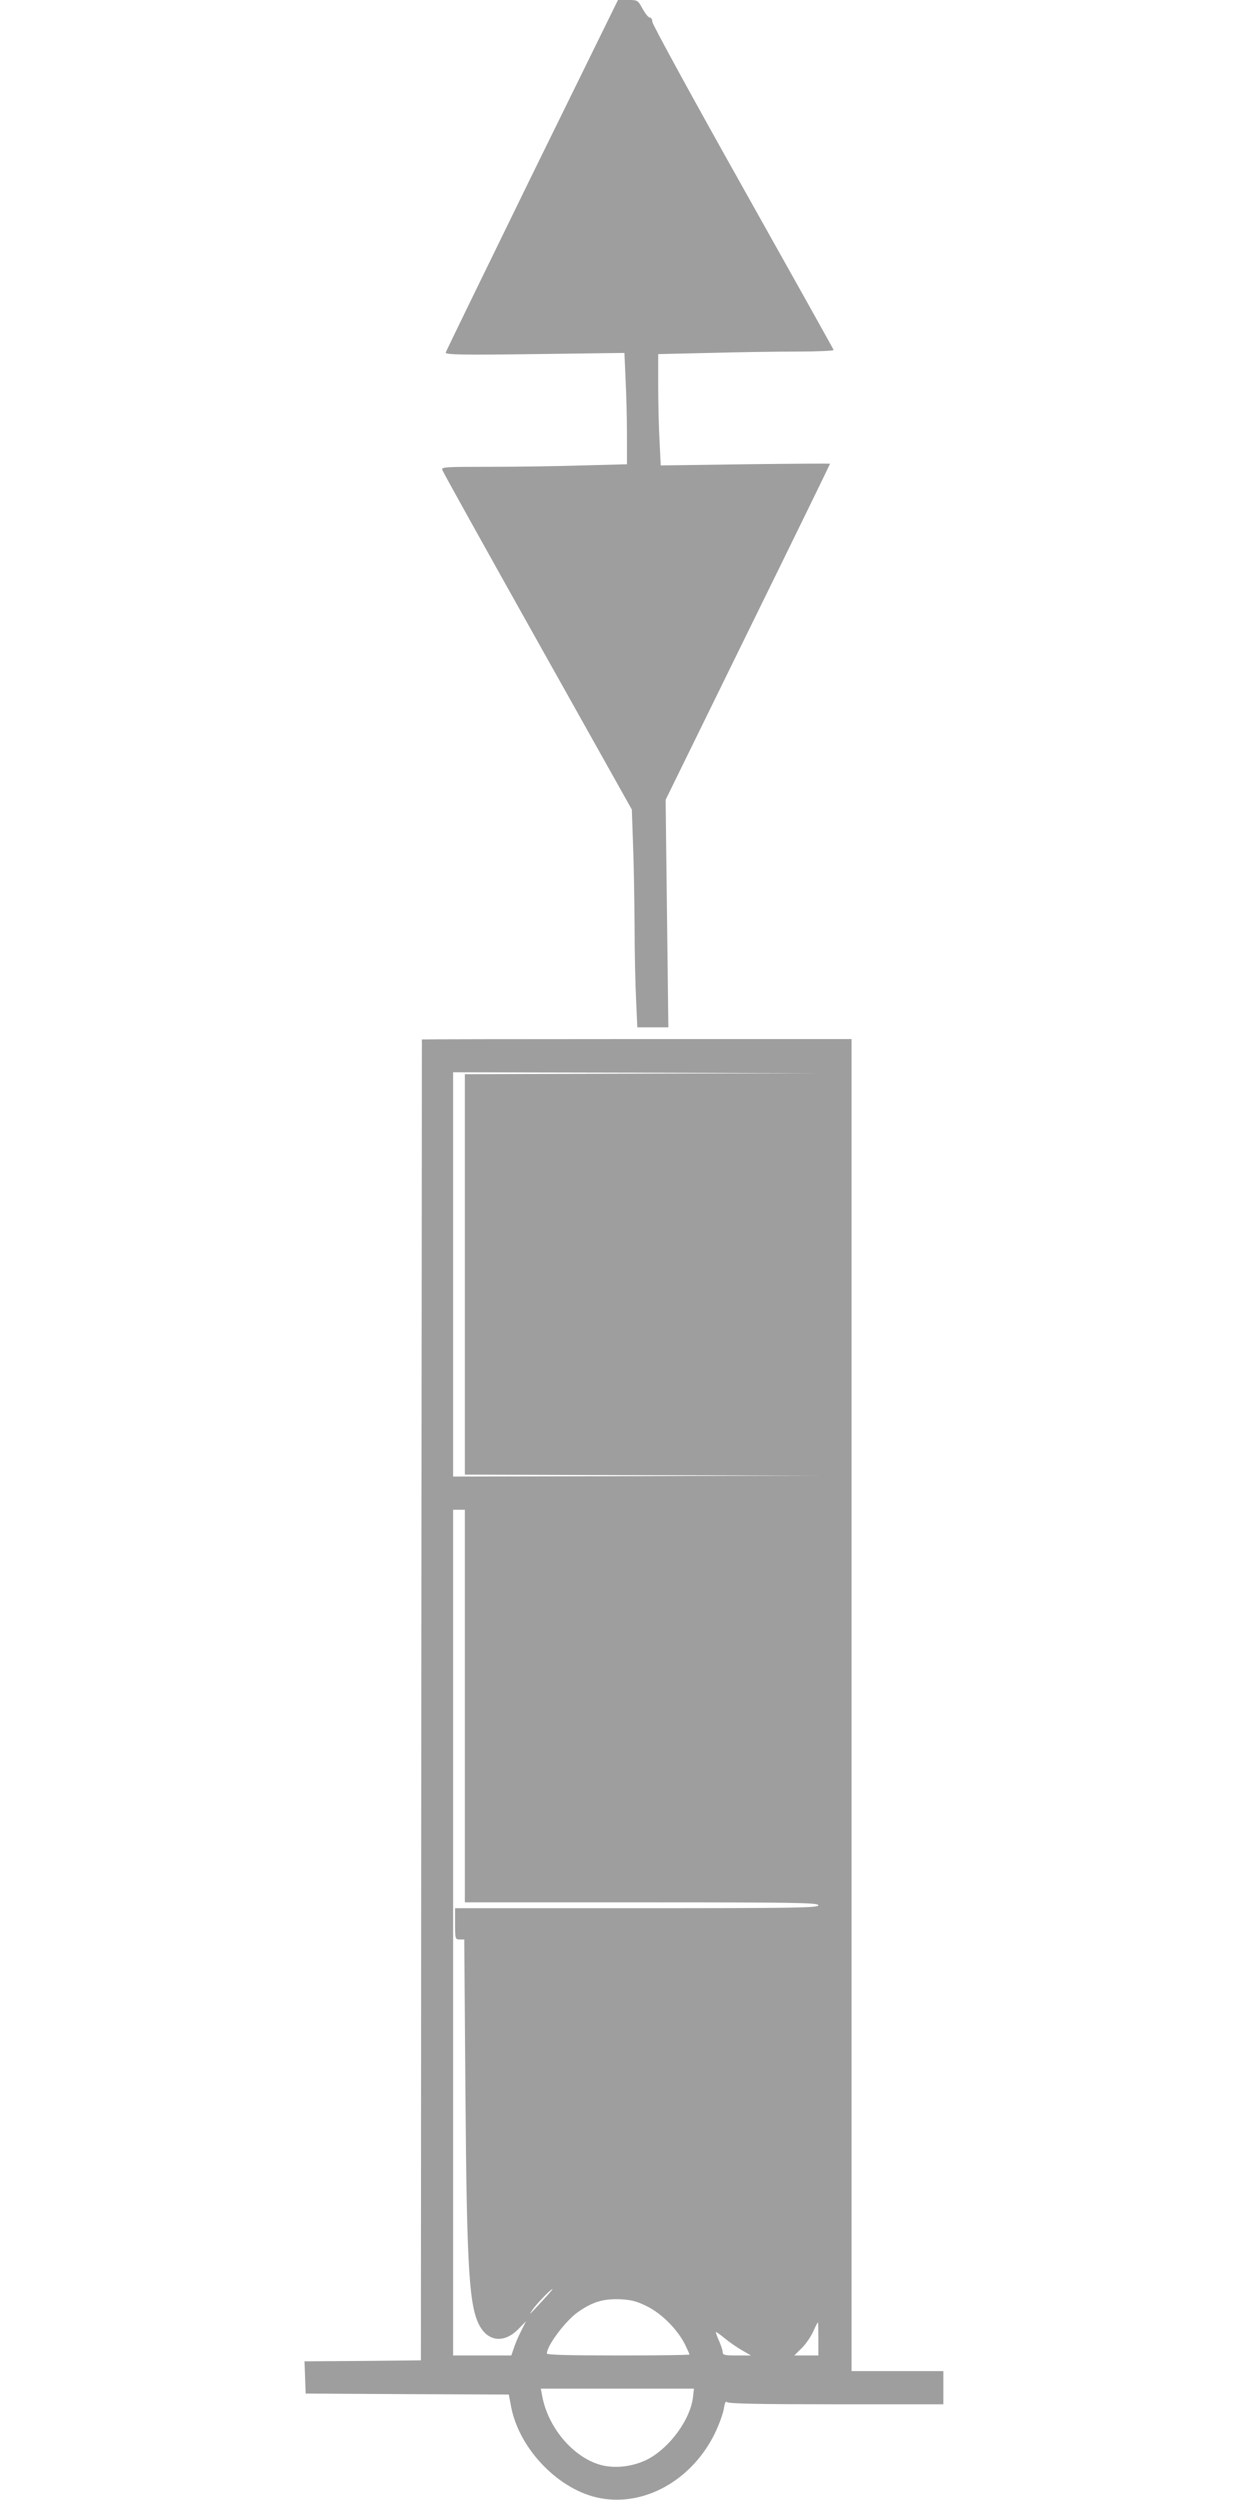<?xml version="1.0" standalone="no"?>
<!DOCTYPE svg PUBLIC "-//W3C//DTD SVG 20010904//EN"
 "http://www.w3.org/TR/2001/REC-SVG-20010904/DTD/svg10.dtd">
<svg version="1.0" xmlns="http://www.w3.org/2000/svg"
 width="640pt" height="1280pt" viewBox="0 0 640 1280"
 preserveAspectRatio="xMidYMid meet">
<g transform="translate(0,1280) scale(0.1,-0.1)"
fill="#9e9e9e" stroke="none">
<path d="M2724 11904 c-241 -493 -440 -902 -442 -909 -3 -11 78 -13 456 -8
l459 6 6 -138 c4 -76 7 -204 7 -285 l0 -147 -227 -6 c-124 -4 -338 -7 -476 -7
-233 0 -249 -1 -242 -17 3 -10 223 -405 488 -878 l482 -860 6 -175 c4 -96 7
-286 8 -421 0 -135 4 -307 8 -382 l6 -137 80 0 79 0 -7 583 -7 582 421 859
c232 472 421 860 421 862 0 1 -195 0 -433 -3 l-434 -6 -6 123 c-4 68 -7 196
-7 285 l0 162 263 6 c144 4 347 7 450 7 104 0 187 4 185 8 -1 5 -211 380 -465
833 -255 454 -463 835 -463 847 0 12 -6 22 -13 22 -7 0 -23 20 -37 45 -24 44
-25 45 -75 45 l-51 0 -440 -896z"/>
<path d="M2160 7478 c0 -2 -1 -1524 -3 -3383 l-2 -3380 -298 -3 -298 -2 3 -83
3 -82 520 -3 520 -2 12 -63 c42 -219 248 -430 458 -468 229 -42 470 95 586
334 21 44 41 99 45 124 5 32 10 41 17 34 8 -8 181 -11 559 -11 l548 0 0 85 0
85 -235 0 -235 0 0 3410 0 3410 -1100 0 c-605 0 -1100 -1 -1100 -2z m1128
-175 l-908 -3 0 -1025 0 -1025 908 -3 907 -2 -937 -3 -938 -2 0 1035 0 1035
938 -2 937 -3 -907 -2z m-908 -3238 l0 -1005 905 0 c798 0 905 -2 905 -15 0
-13 -110 -15 -930 -15 l-930 0 0 -80 c0 -77 1 -80 23 -80 l24 0 6 -782 c7
-927 19 -1109 78 -1205 46 -74 125 -77 192 -9 l40 41 -25 -50 c-14 -27 -31
-67 -37 -87 l-13 -38 -149 0 -149 0 0 2165 0 2165 30 0 30 0 0 -1005z m400
-3042 c-74 -80 -76 -82 -52 -47 21 30 92 104 101 104 2 0 -20 -26 -49 -57z
m532 -31 c75 -37 154 -116 194 -193 13 -27 24 -51 24 -54 0 -3 -164 -5 -365
-5 -248 0 -365 3 -365 10 0 40 93 164 156 210 75 53 128 70 214 68 62 -3 87
-9 142 -36z m878 -167 l0 -85 -62 0 -61 0 35 35 c20 18 47 57 60 84 12 28 24
50 26 51 1 0 2 -38 2 -85z m-477 1 c23 -19 62 -46 87 -60 l45 -26 -72 0 c-63
0 -73 2 -73 18 0 9 -9 36 -20 60 -10 23 -17 42 -14 42 3 0 24 -15 47 -34z
m-165 -300 c-13 -112 -117 -256 -229 -316 -74 -39 -170 -51 -245 -30 -140 39
-269 192 -298 353 l-7 37 392 0 392 0 -5 -44z"/>
</g>
</svg>
